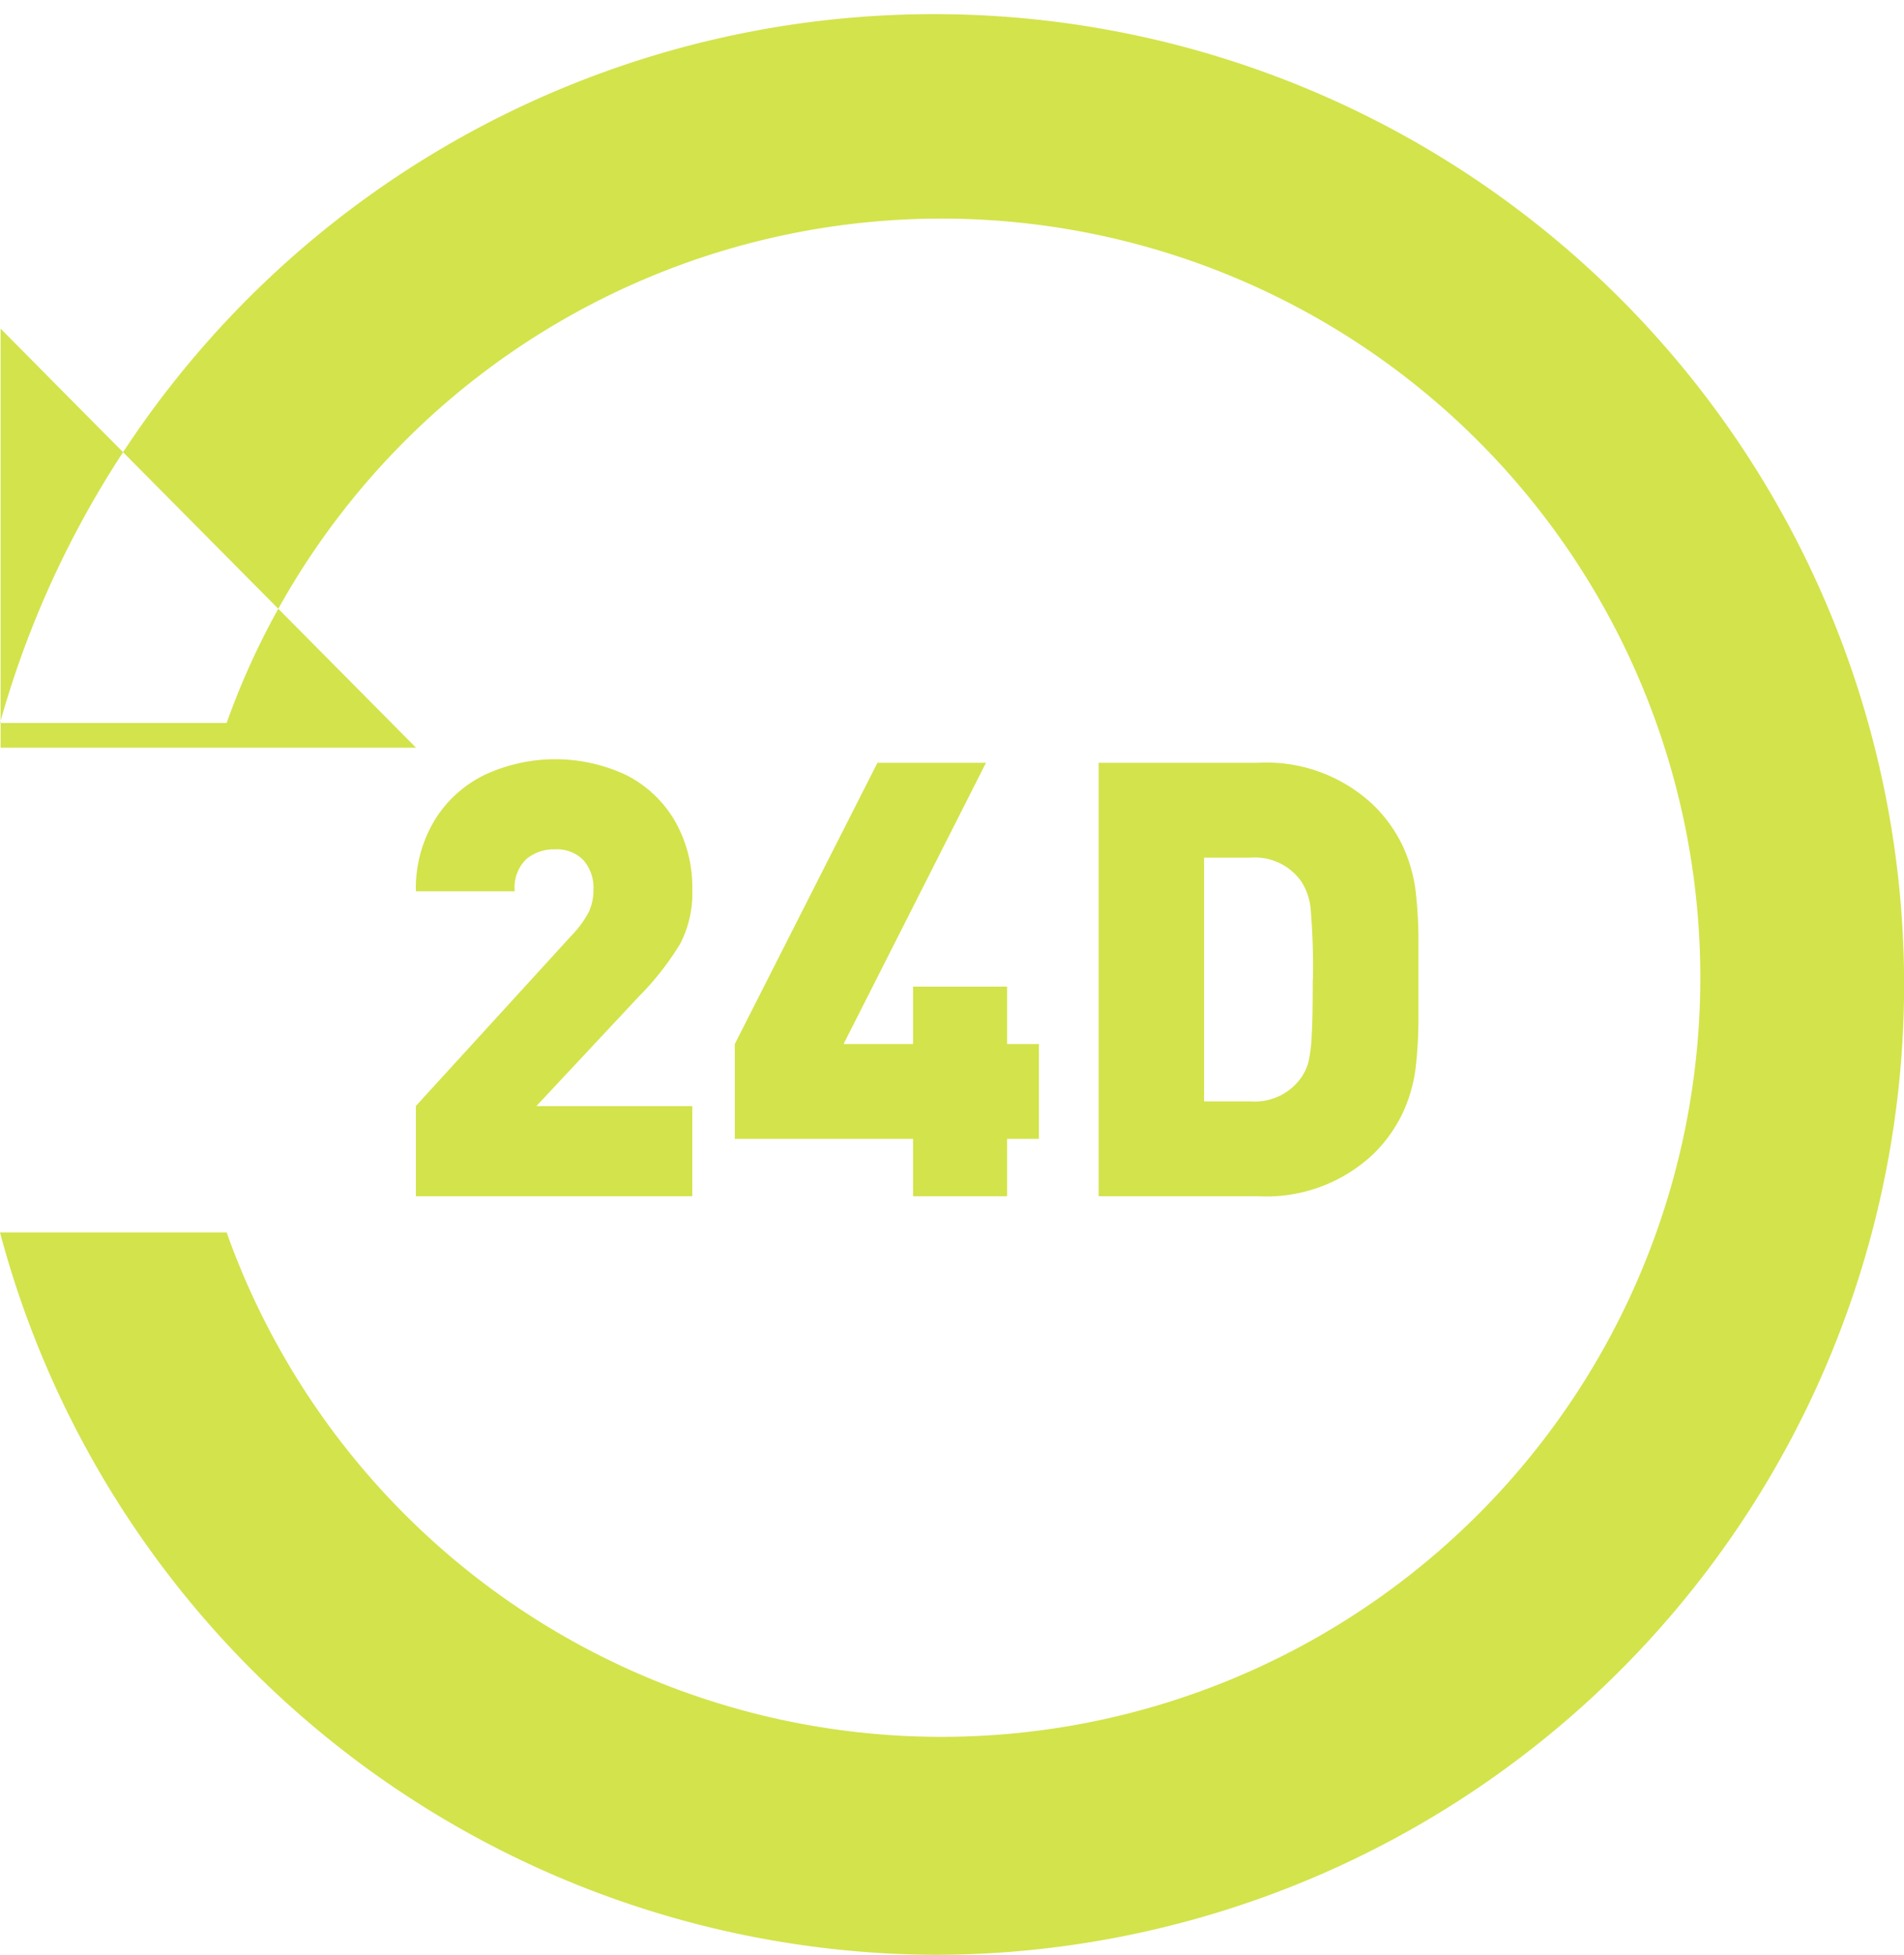 <svg xmlns="http://www.w3.org/2000/svg" width="38" height="39" viewBox="0 0 38 39">
<defs>
    <style>
      .cls-1 {
        fill: #d3e34b;
        fill-rule: evenodd;
      }
    </style>
  </defs>
  <path class="cls-1" d="M852.815,617.865H847.3v-1.8l3.106-3.4a2.066,2.066,0,0,0,.338-0.457,1.022,1.022,0,0,0,.1-0.462,0.83,0.83,0,0,0-.2-0.585,0.74,0.74,0,0,0-.571-0.216,0.865,0.865,0,0,0-.564.19,0.786,0.786,0,0,0-.236.646H847.3a2.628,2.628,0,0,1,.371-1.411,2.394,2.394,0,0,1,1-.91,3.335,3.335,0,0,1,2.821,0,2.348,2.348,0,0,1,.973.911,2.671,2.671,0,0,1,.352,1.385,2.2,2.2,0,0,1-.24,1.07,5.652,5.652,0,0,1-.825,1.053l-2.047,2.188h3.112v1.8Zm6.923-1.145H859.1v1.145h-1.877V616.72h-3.558v-1.891l2.847-5.611h2.166l-2.842,5.611h1.387v-1.145H859.1v1.145h0.635v1.891Zm7.571-3.178v0.706a8.734,8.734,0,0,1-.057,1.07,3.066,3.066,0,0,1-.249.871,2.875,2.875,0,0,1-.587.828,3.108,3.108,0,0,1-2.311.848h-3.179v-8.647h3.179a3.108,3.108,0,0,1,2.311.849,2.881,2.881,0,0,1,.587.826,3.088,3.088,0,0,1,.249.873,8.722,8.722,0,0,1,.057,1.07v0.706Zm-2.106,0a13.628,13.628,0,0,0-.045-1.409,1.216,1.216,0,0,0-.18-0.537,1.132,1.132,0,0,0-1.014-.486h-0.932v4.863h0.932a1.132,1.132,0,0,0,1.014-.486,1.033,1.033,0,0,0,.138-0.306,3.08,3.08,0,0,0,.063-0.519C865.194,614.417,865.2,614.044,865.2,613.542Zm-17.9-4.625h-8.291v-8.36ZM857.665,633A19.4,19.4,0,0,1,839,618.588h4.523a15.145,15.145,0,1,0,0-10.164H839A19.359,19.359,0,1,1,857.665,633Z" transform="translate(-839 -594)"/>
</svg>
